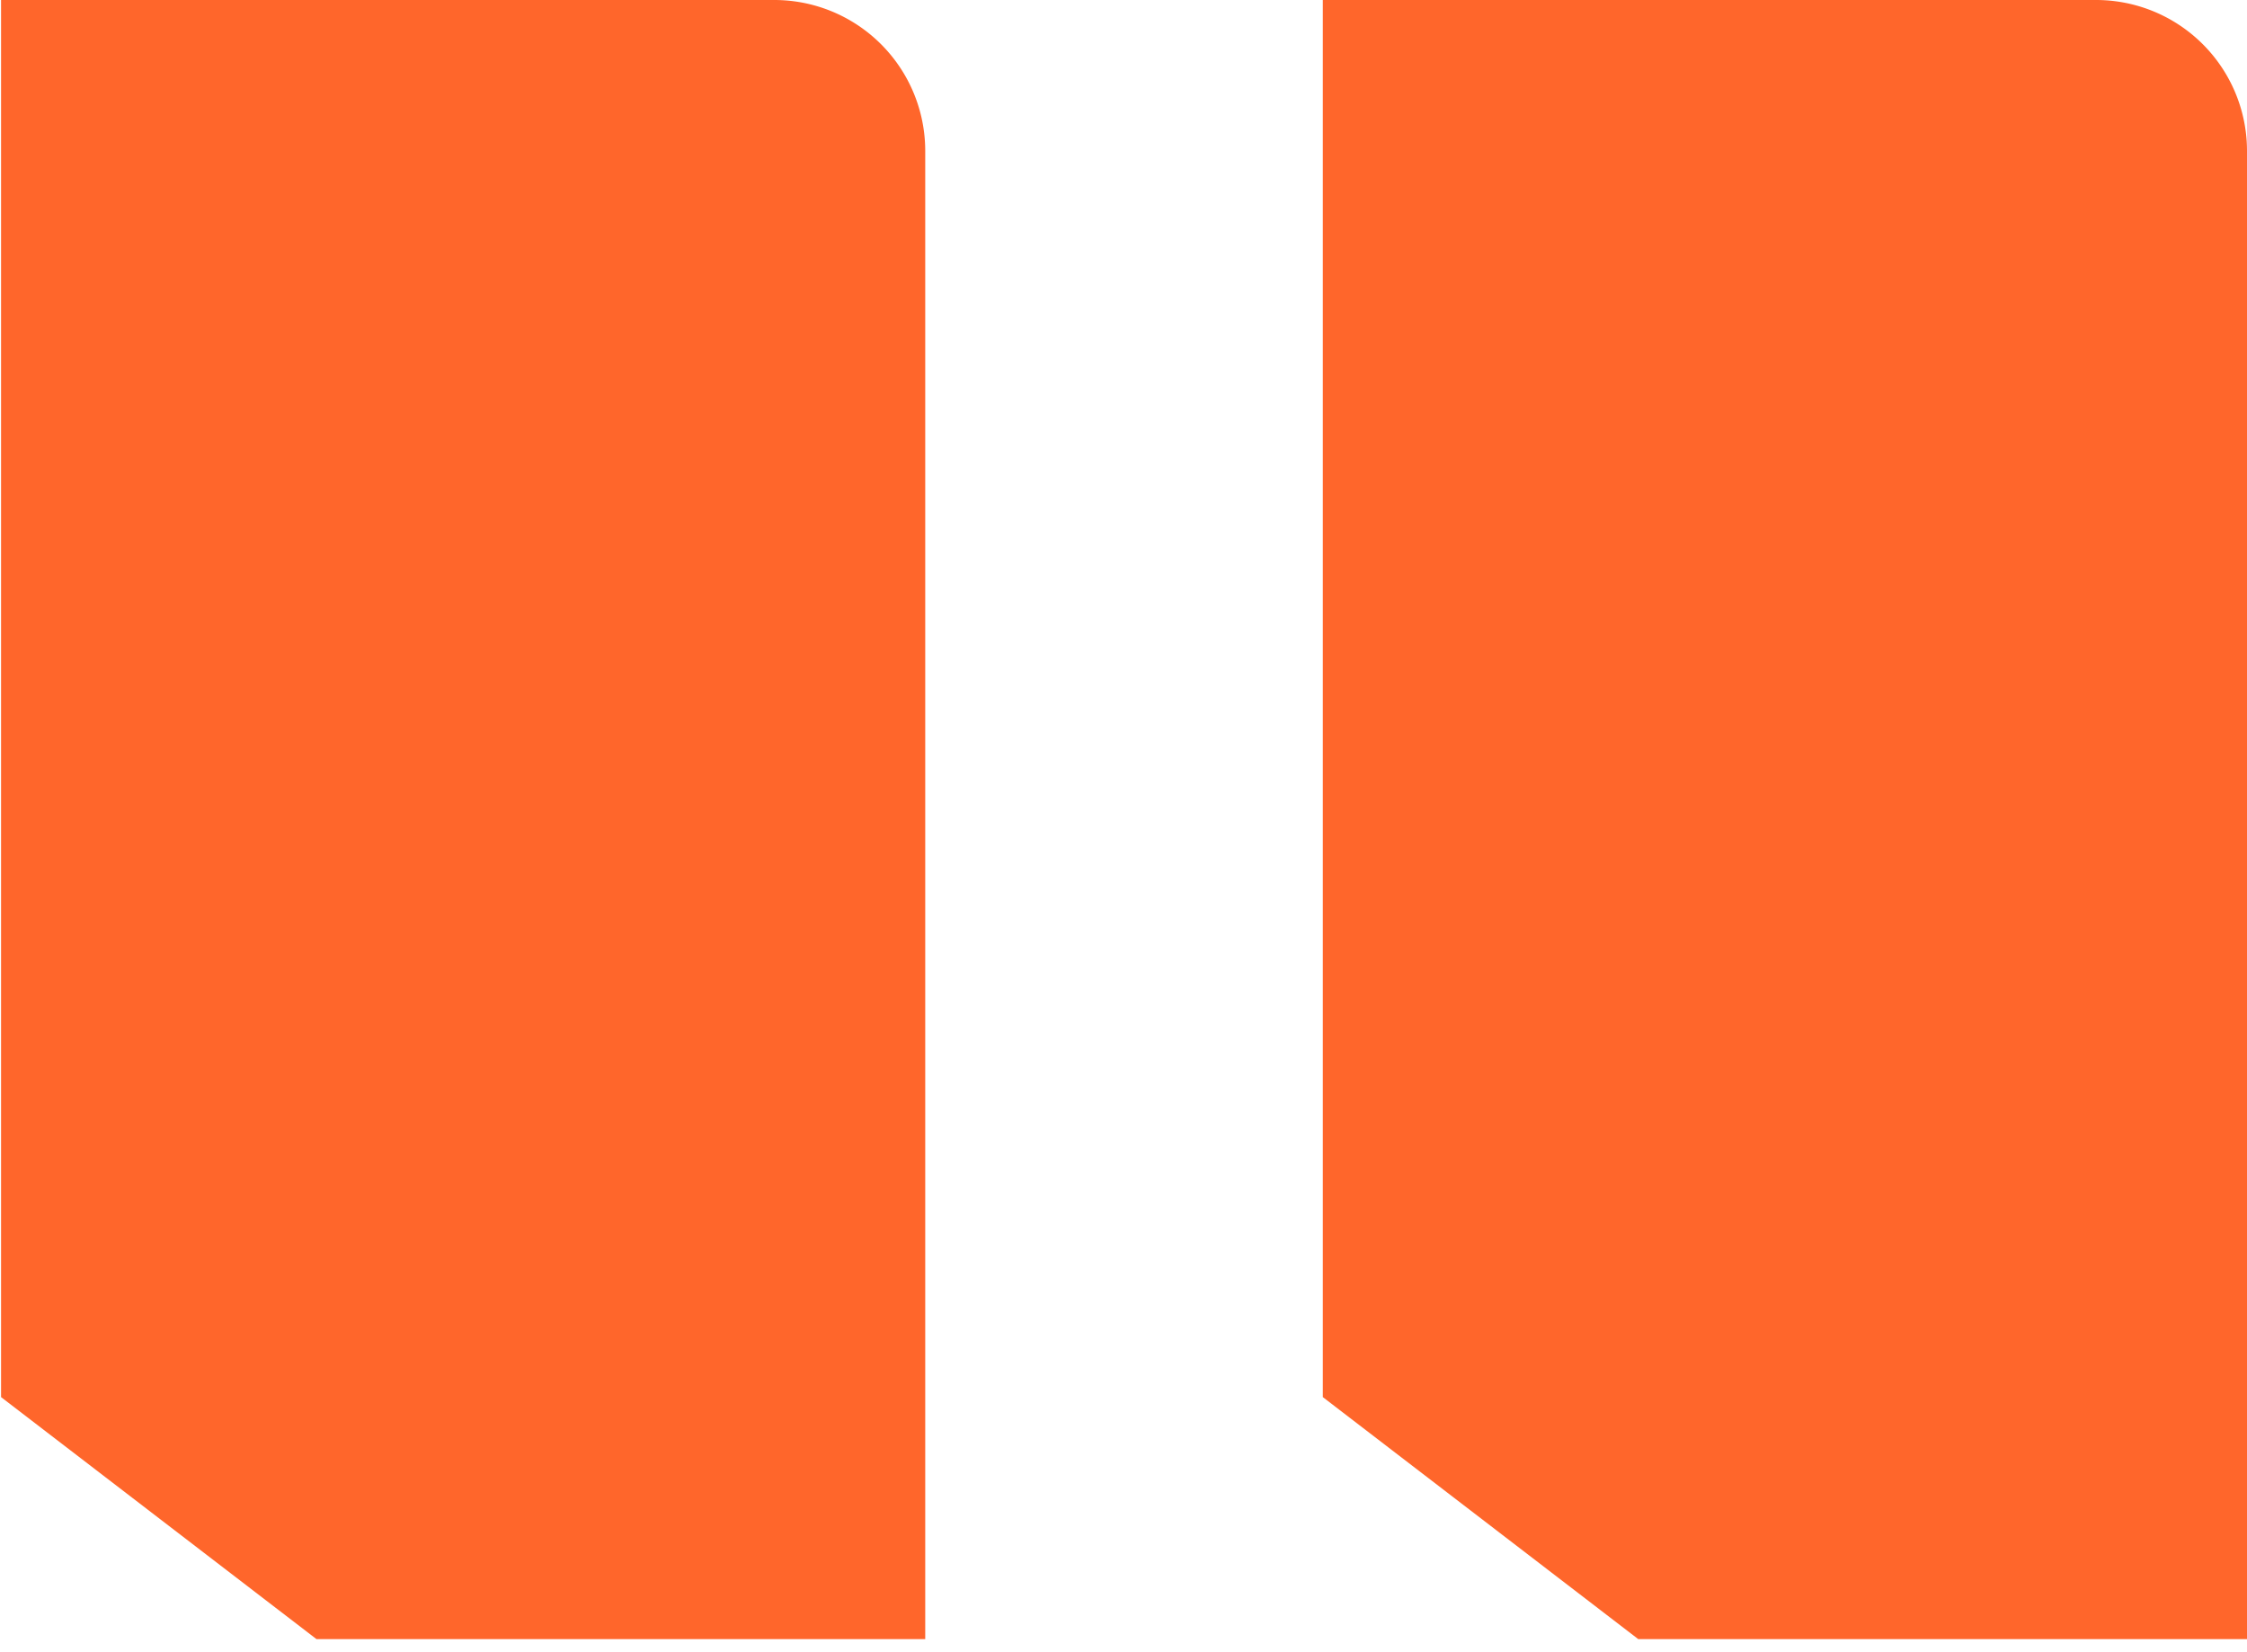 <svg width="34" height="25" viewBox="0 0 34 25" xmlns="http://www.w3.org/2000/svg"><title>Group</title><path d="M.016 21.14V0h11.702A2.284 2.284 0 0 1 14 2.287v22.515H4.789L.016 21.14zm20 0V0h11.702A2.284 2.284 0 0 1 34 2.287v22.515h-9.211l-4.773-3.662z" fill="#FF662B" fill-rule="evenodd"/></svg>